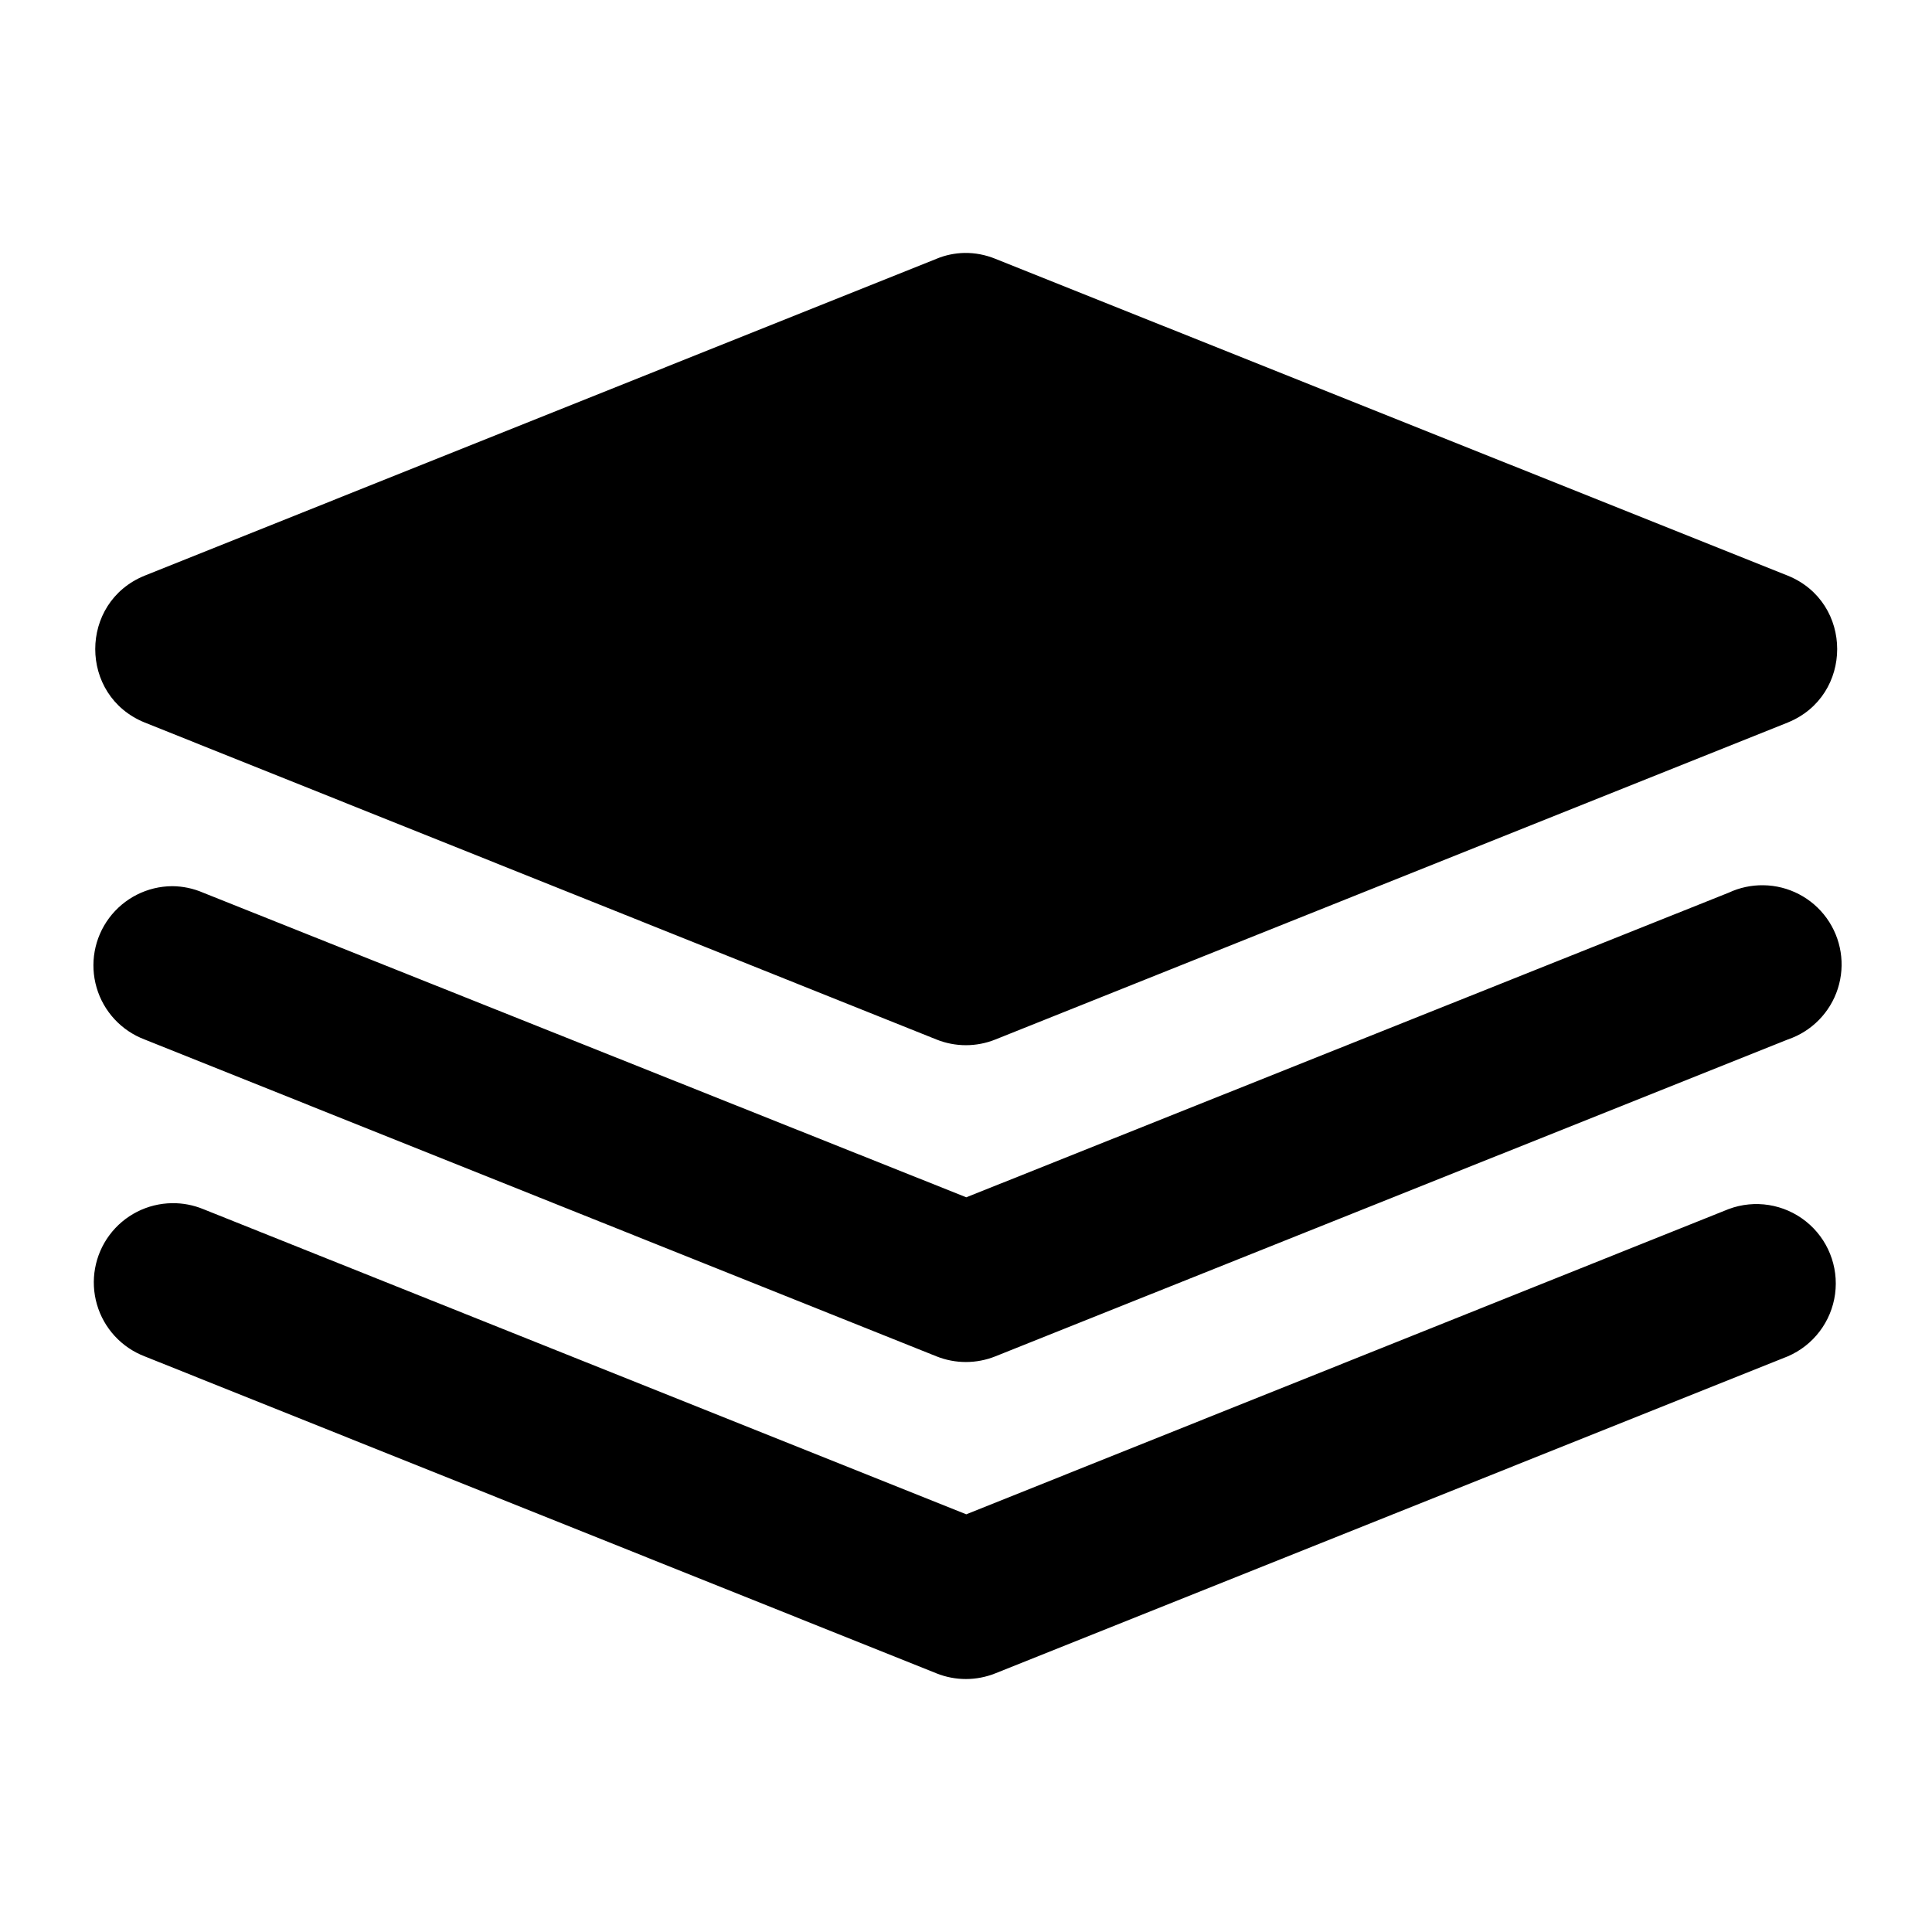 <?xml version="1.0" encoding="UTF-8"?>
<!-- Uploaded to: ICON Repo, www.svgrepo.com, Generator: ICON Repo Mixer Tools -->
<svg fill="#000000" width="800px" height="800px" version="1.1" viewBox="144 144 512 512" xmlns="http://www.w3.org/2000/svg">
 <path d="m399.59 211.03c-2.555 0.059-5.059 0.566-7.422 1.559l-209.84 83.969c-17.449 7.094-17.449 31.816 0 38.91l209.84 84.008c5.023 2.016 10.598 2.016 15.621 0l210-84.008c17.445-7.094 17.445-31.816 0-38.91l-210-83.969c-2.606-1.062-5.387-1.598-8.199-1.559zm211.72 167.57c-3.172-0.047-6.309 0.625-9.184 1.969l-202.05 80.727-202.25-80.727c-2.59-1.121-5.379-1.707-8.203-1.723-6.586 0.039-12.773 3.168-16.711 8.453-3.934 5.285-5.16 12.109-3.309 18.434 1.848 6.324 6.559 11.414 12.723 13.742l209.84 83.969c5.012 2.008 10.605 2.008 15.621 0l210-83.969c6.305-2.137 11.227-7.137 13.258-13.48 2.031-6.34 0.934-13.27-2.961-18.676-3.891-5.402-10.117-8.637-16.777-8.719zm-421.69 84.254c-6.562 0.074-12.711 3.211-16.625 8.48-3.91 5.269-5.133 12.066-3.301 18.371 1.828 6.301 6.504 11.383 12.629 13.738l209.84 84.008c5.012 2.012 10.605 2.012 15.621 0l210-84.008c6.789-2.922 11.547-9.191 12.531-16.516 0.984-7.328-1.945-14.633-7.723-19.242-5.773-4.613-13.547-5.856-20.473-3.273l-202.05 80.895-202.25-80.895c-2.602-1.062-5.391-1.594-8.203-1.559z"/>
</svg>